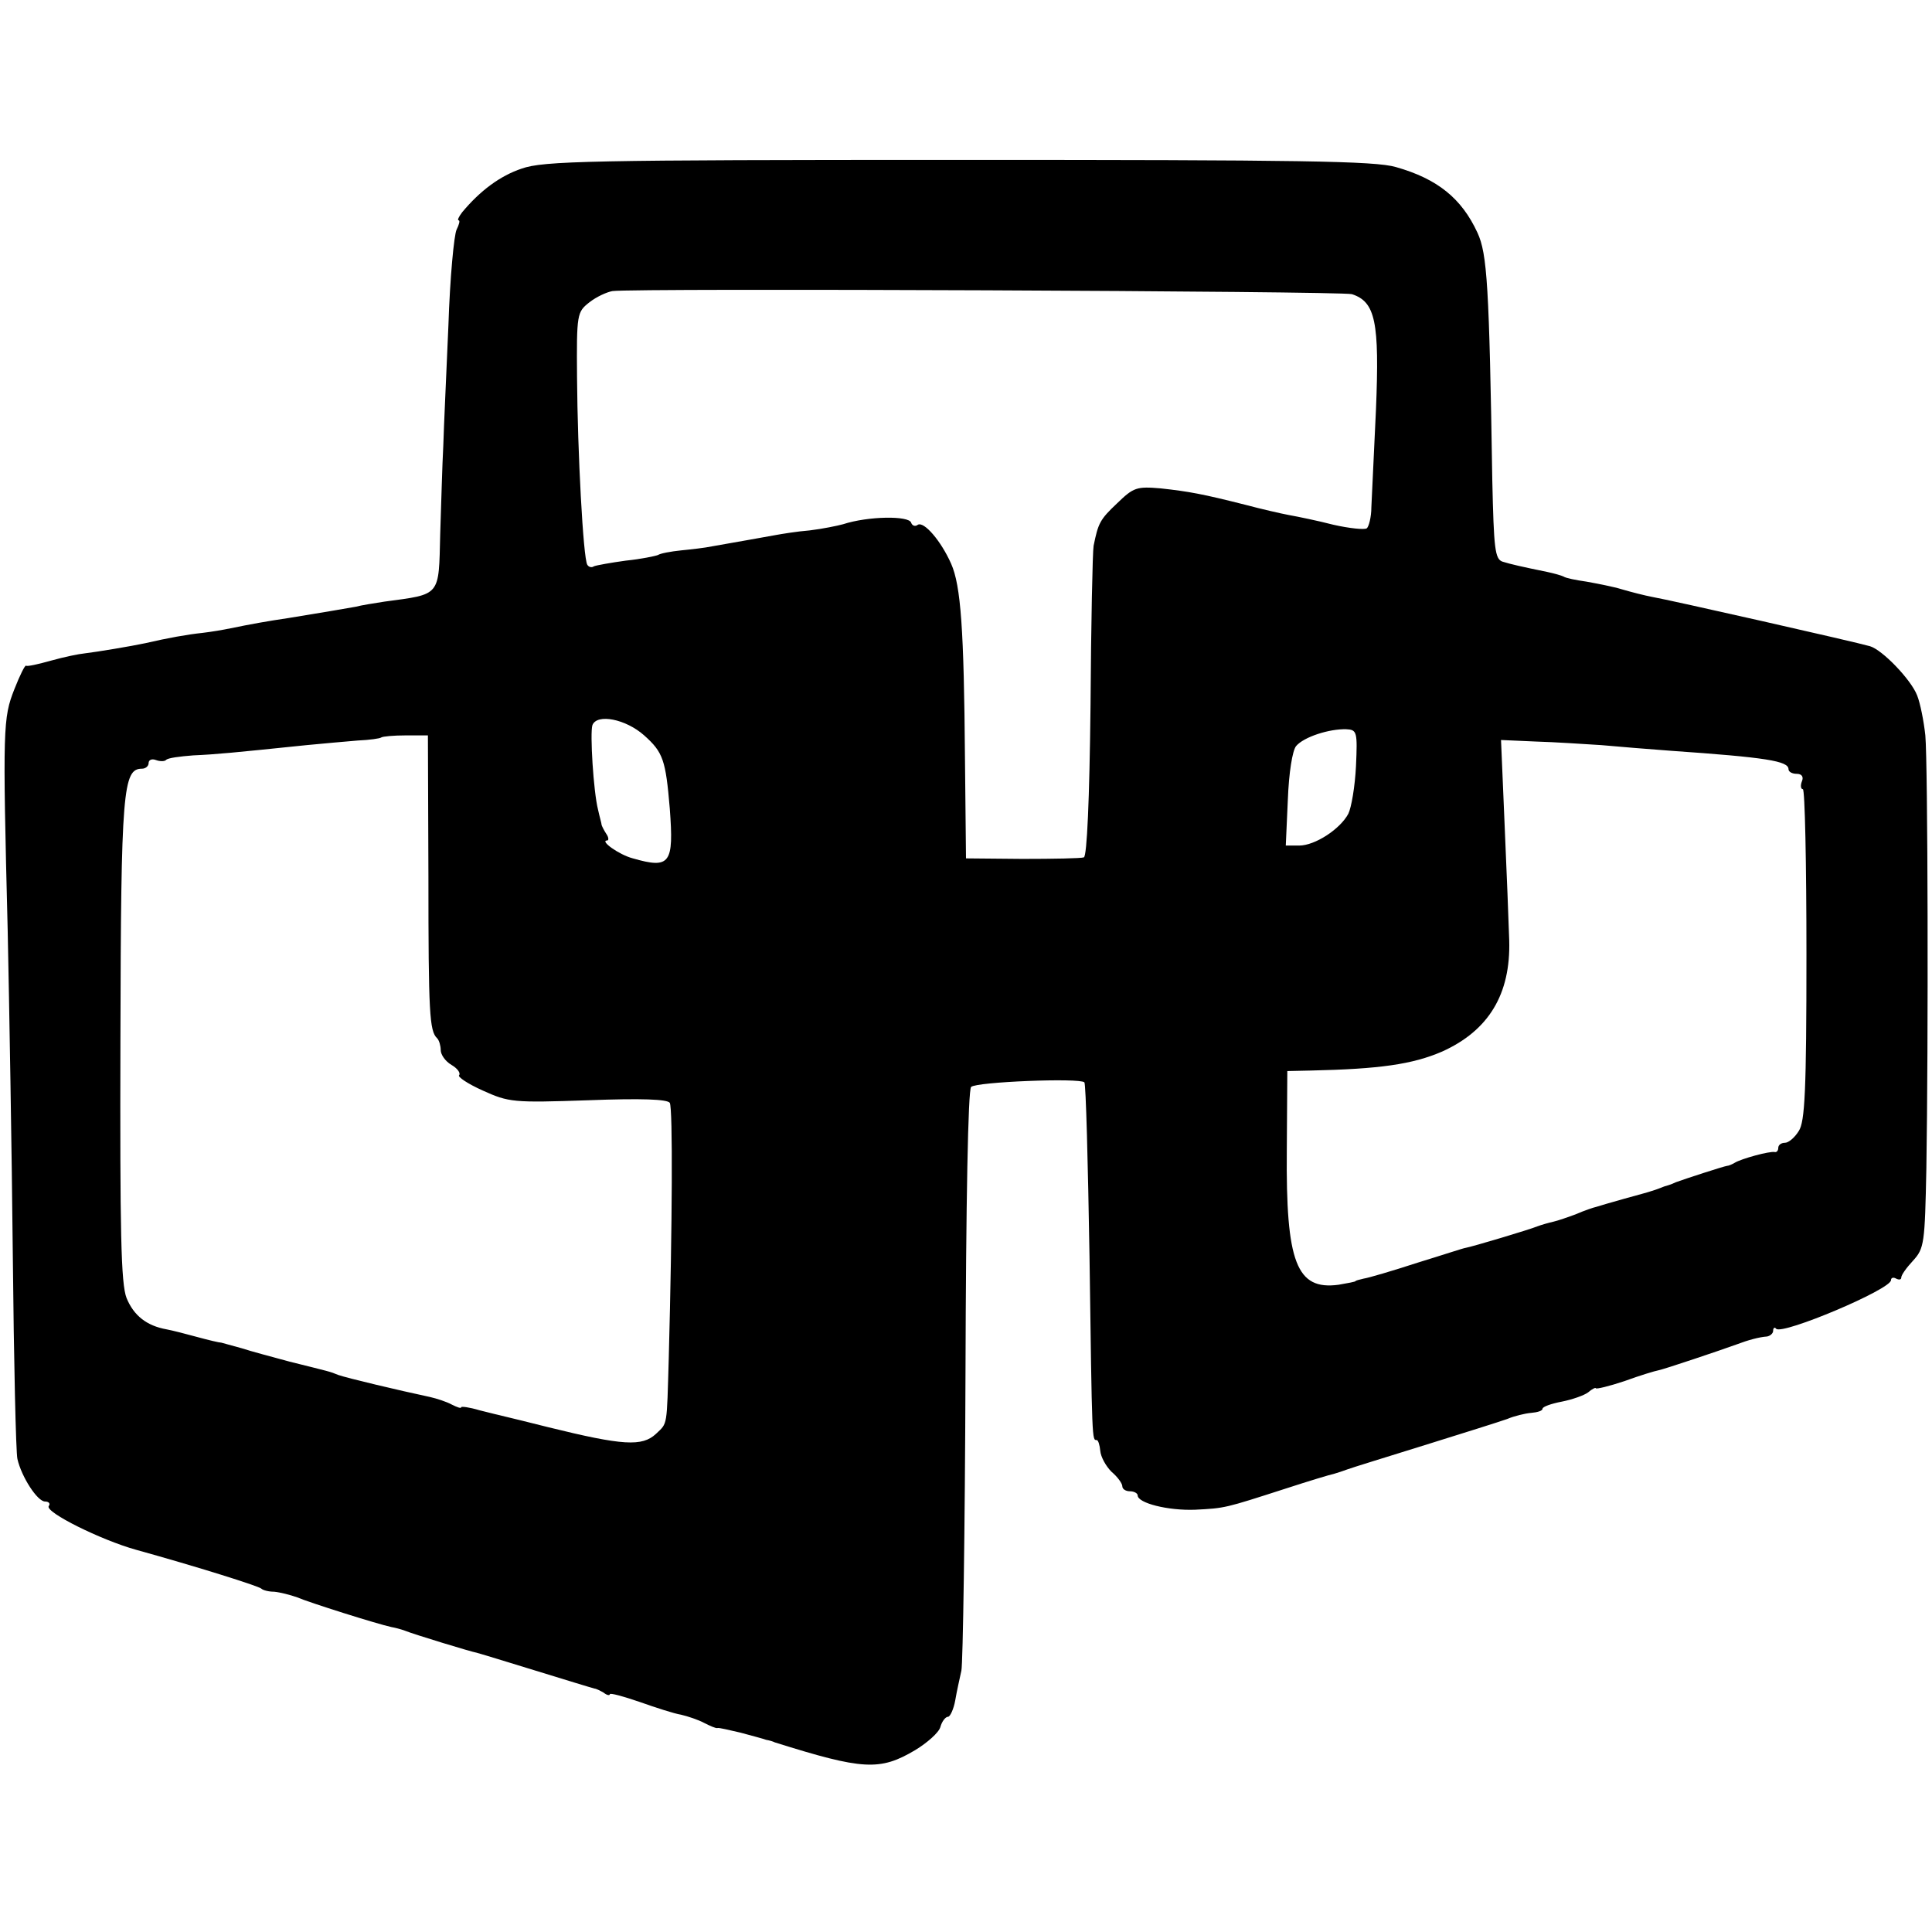 <?xml version="1.0" standalone="no"?>
<!DOCTYPE svg PUBLIC "-//W3C//DTD SVG 20010904//EN"
 "http://www.w3.org/TR/2001/REC-SVG-20010904/DTD/svg10.dtd">
<svg version="1.0" xmlns="http://www.w3.org/2000/svg"
 width="377pt" height="377pt" viewBox="0 0 377 377"
 preserveAspectRatio="xMidYMid meet">
<g transform="translate(0,377) scale(0.1,-0.1)"
fill="#000000" stroke="none">
<path d="M1018 3441 c-42 -14 -81 -43 -116 -85 -7 -9 -10 -16 -7 -16 3 0 1 -8
-4 -18 -5 -10 -13 -94 -16 -187 -4 -94 -9 -199 -10 -235 -2 -36 -4 -113 -6
-172 -3 -123 2 -117 -109 -132 -19 -3 -45 -7 -56 -10 -22 -4 -64 -11 -131 -22
-41 -6 -74 -12 -113 -20 -14 -3 -38 -7 -55 -9 -29 -3 -68 -10 -111 -20 -28 -6
-94 -17 -119 -20 -11 -1 -40 -7 -65 -14 -25 -7 -47 -12 -49 -10 -2 2 -12 -18
-23 -46 -22 -56 -23 -73 -13 -470 3 -143 8 -429 10 -635 2 -206 6 -385 9 -397
8 -35 39 -83 54 -83 7 0 11 -4 7 -9 -7 -12 102 -66 170 -85 119 -33 240 -71
245 -76 3 -3 14 -6 25 -6 11 -1 31 -6 45 -11 23 -10 156 -52 184 -58 6 -1 18
-4 26 -7 17 -7 132 -42 140 -43 5 -1 105 -32 190 -58 19 -6 37 -11 40 -12 3 0
11 -4 18 -8 6 -5 12 -6 12 -3 0 3 26 -4 58 -15 31 -11 68 -23 81 -25 13 -3 34
-10 45 -16 12 -6 23 -11 26 -10 3 1 23 -4 45 -9 22 -6 45 -12 50 -14 6 -1 13
-3 17 -5 172 -54 205 -56 274 -15 23 14 46 34 49 45 3 11 10 20 15 20 4 0 11
15 14 32 3 18 9 44 12 58 3 14 7 274 8 577 1 339 5 556 11 562 10 10 212 18
221 9 3 -3 7 -156 10 -339 5 -367 5 -359 14 -359 3 0 6 -10 7 -21 1 -12 11
-30 22 -41 12 -10 21 -23 21 -28 0 -6 7 -10 15 -10 8 0 15 -4 15 -8 0 -15 59
-30 112 -28 59 3 58 3 176 41 46 15 89 28 95 29 7 2 19 6 27 9 8 3 76 24 150
47 74 23 147 46 161 51 14 6 35 11 47 12 12 1 22 4 22 8 0 4 17 10 38 14 20 4
43 12 51 18 8 7 15 10 15 8 1 -2 26 4 56 14 30 11 60 20 66 21 11 2 121 39
154 51 21 8 43 14 58 15 6 1 12 6 12 11 0 6 3 8 6 4 13 -12 224 77 224 95 0 5
5 6 10 3 6 -3 10 -2 10 2 0 5 10 19 23 33 22 24 23 34 26 180 4 241 3 789 -2
845 -3 28 -10 63 -16 78 -12 31 -68 89 -92 96 -27 8 -394 91 -424 96 -16 3
-43 10 -60 15 -16 5 -47 11 -69 15 -21 3 -41 7 -45 10 -4 2 -18 6 -32 9 -49
10 -71 15 -87 20 -15 5 -17 26 -20 158 -6 381 -10 443 -29 484 -31 67 -78 105
-159 128 -41 12 -187 14 -854 14 -720 0 -810 -2 -852 -17z m1620 -245 c46 -15
54 -54 47 -225 -4 -86 -8 -172 -9 -191 0 -19 -5 -38 -9 -41 -5 -3 -34 0 -65 7
-31 8 -70 16 -87 19 -16 3 -55 12 -85 20 -83 21 -110 26 -165 32 -47 4 -53 2
-85 -29 -34 -32 -37 -39 -46 -83 -2 -11 -5 -152 -6 -312 -2 -184 -7 -294 -13
-296 -5 -2 -59 -3 -120 -3 l-110 1 -2 195 c-2 252 -8 337 -27 380 -20 45 -53
83 -65 76 -5 -4 -11 -2 -13 4 -4 14 -84 13 -133 -3 -11 -3 -40 -9 -65 -12 -25
-2 -55 -7 -66 -9 -22 -4 -78 -14 -124 -22 -14 -3 -41 -6 -61 -8 -20 -2 -41 -6
-45 -9 -5 -2 -33 -8 -63 -11 -29 -4 -57 -9 -62 -11 -4 -3 -10 -2 -13 3 -8 13
-19 220 -20 365 -1 125 0 128 24 147 14 11 34 20 45 22 43 6 1422 0 1443 -6z
m-1381 -861 c37 -33 42 -48 50 -143 8 -107 1 -118 -72 -97 -27 7 -66 35 -50
35 3 0 3 6 -2 13 -4 6 -8 14 -9 17 0 3 -4 16 -7 30 -9 35 -16 150 -11 165 9
23 65 12 101 -20z m1389 -60 c-2 -40 -9 -81 -15 -93 -16 -30 -65 -62 -96 -62
l-26 0 4 89 c2 54 9 96 16 105 15 18 65 34 98 33 21 -1 22 -5 19 -72z m-1810
-215 c0 -267 2 -302 17 -316 4 -4 7 -15 7 -23 0 -9 9 -22 21 -29 12 -7 18 -16
15 -20 -4 -3 17 -17 46 -30 51 -23 59 -24 205 -19 106 4 155 2 160 -5 6 -11 5
-236 -2 -498 -4 -136 -2 -126 -25 -148 -27 -25 -64 -23 -210 13 -36 9 -72 18
-81 20 -9 2 -33 8 -53 13 -20 6 -36 8 -36 6 0 -3 -8 0 -18 5 -11 6 -30 12 -43
15 -61 13 -162 37 -179 43 -17 7 -15 6 -95 26 -33 9 -75 20 -93 26 -18 5 -36
10 -40 11 -4 0 -25 5 -47 11 -22 6 -49 13 -60 15 -39 7 -64 27 -78 61 -11 28
-13 128 -12 506 1 486 5 527 42 527 7 0 13 5 13 11 0 6 6 9 14 6 8 -3 17 -3
20 0 3 4 27 7 53 9 45 2 76 5 221 20 31 3 76 7 100 9 23 1 44 4 46 6 3 2 24 4
48 4 l43 0 1 -275z m2289 256 c33 -3 94 -8 135 -11 187 -13 230 -20 230 -36 0
-5 7 -9 16 -9 10 0 14 -6 10 -15 -3 -8 -2 -15 2 -15 4 0 7 -145 7 -322 0 -267
-3 -327 -15 -345 -8 -13 -20 -23 -27 -23 -7 0 -13 -4 -13 -10 0 -5 -3 -9 -7
-8 -10 2 -65 -13 -78 -21 -5 -3 -12 -6 -15 -6 -7 -1 -81 -25 -100 -32 -8 -4
-18 -7 -22 -8 -5 -2 -10 -4 -13 -5 -3 -1 -8 -3 -12 -4 -5 -2 -28 -8 -53 -15
-25 -7 -49 -14 -55 -16 -5 -1 -23 -7 -39 -14 -16 -6 -36 -13 -45 -15 -9 -2
-23 -6 -31 -9 -14 -6 -128 -40 -140 -42 -3 0 -45 -14 -94 -29 -49 -16 -97 -30
-105 -31 -9 -2 -16 -4 -16 -5 0 -1 -15 -4 -33 -7 -82 -11 -103 43 -101 262 l1
155 46 1 c134 3 198 12 256 37 91 41 134 112 131 217 -1 33 -5 135 -9 226 l-7
165 68 -3 c37 -1 95 -5 128 -7z"/>
</g>
</svg>

